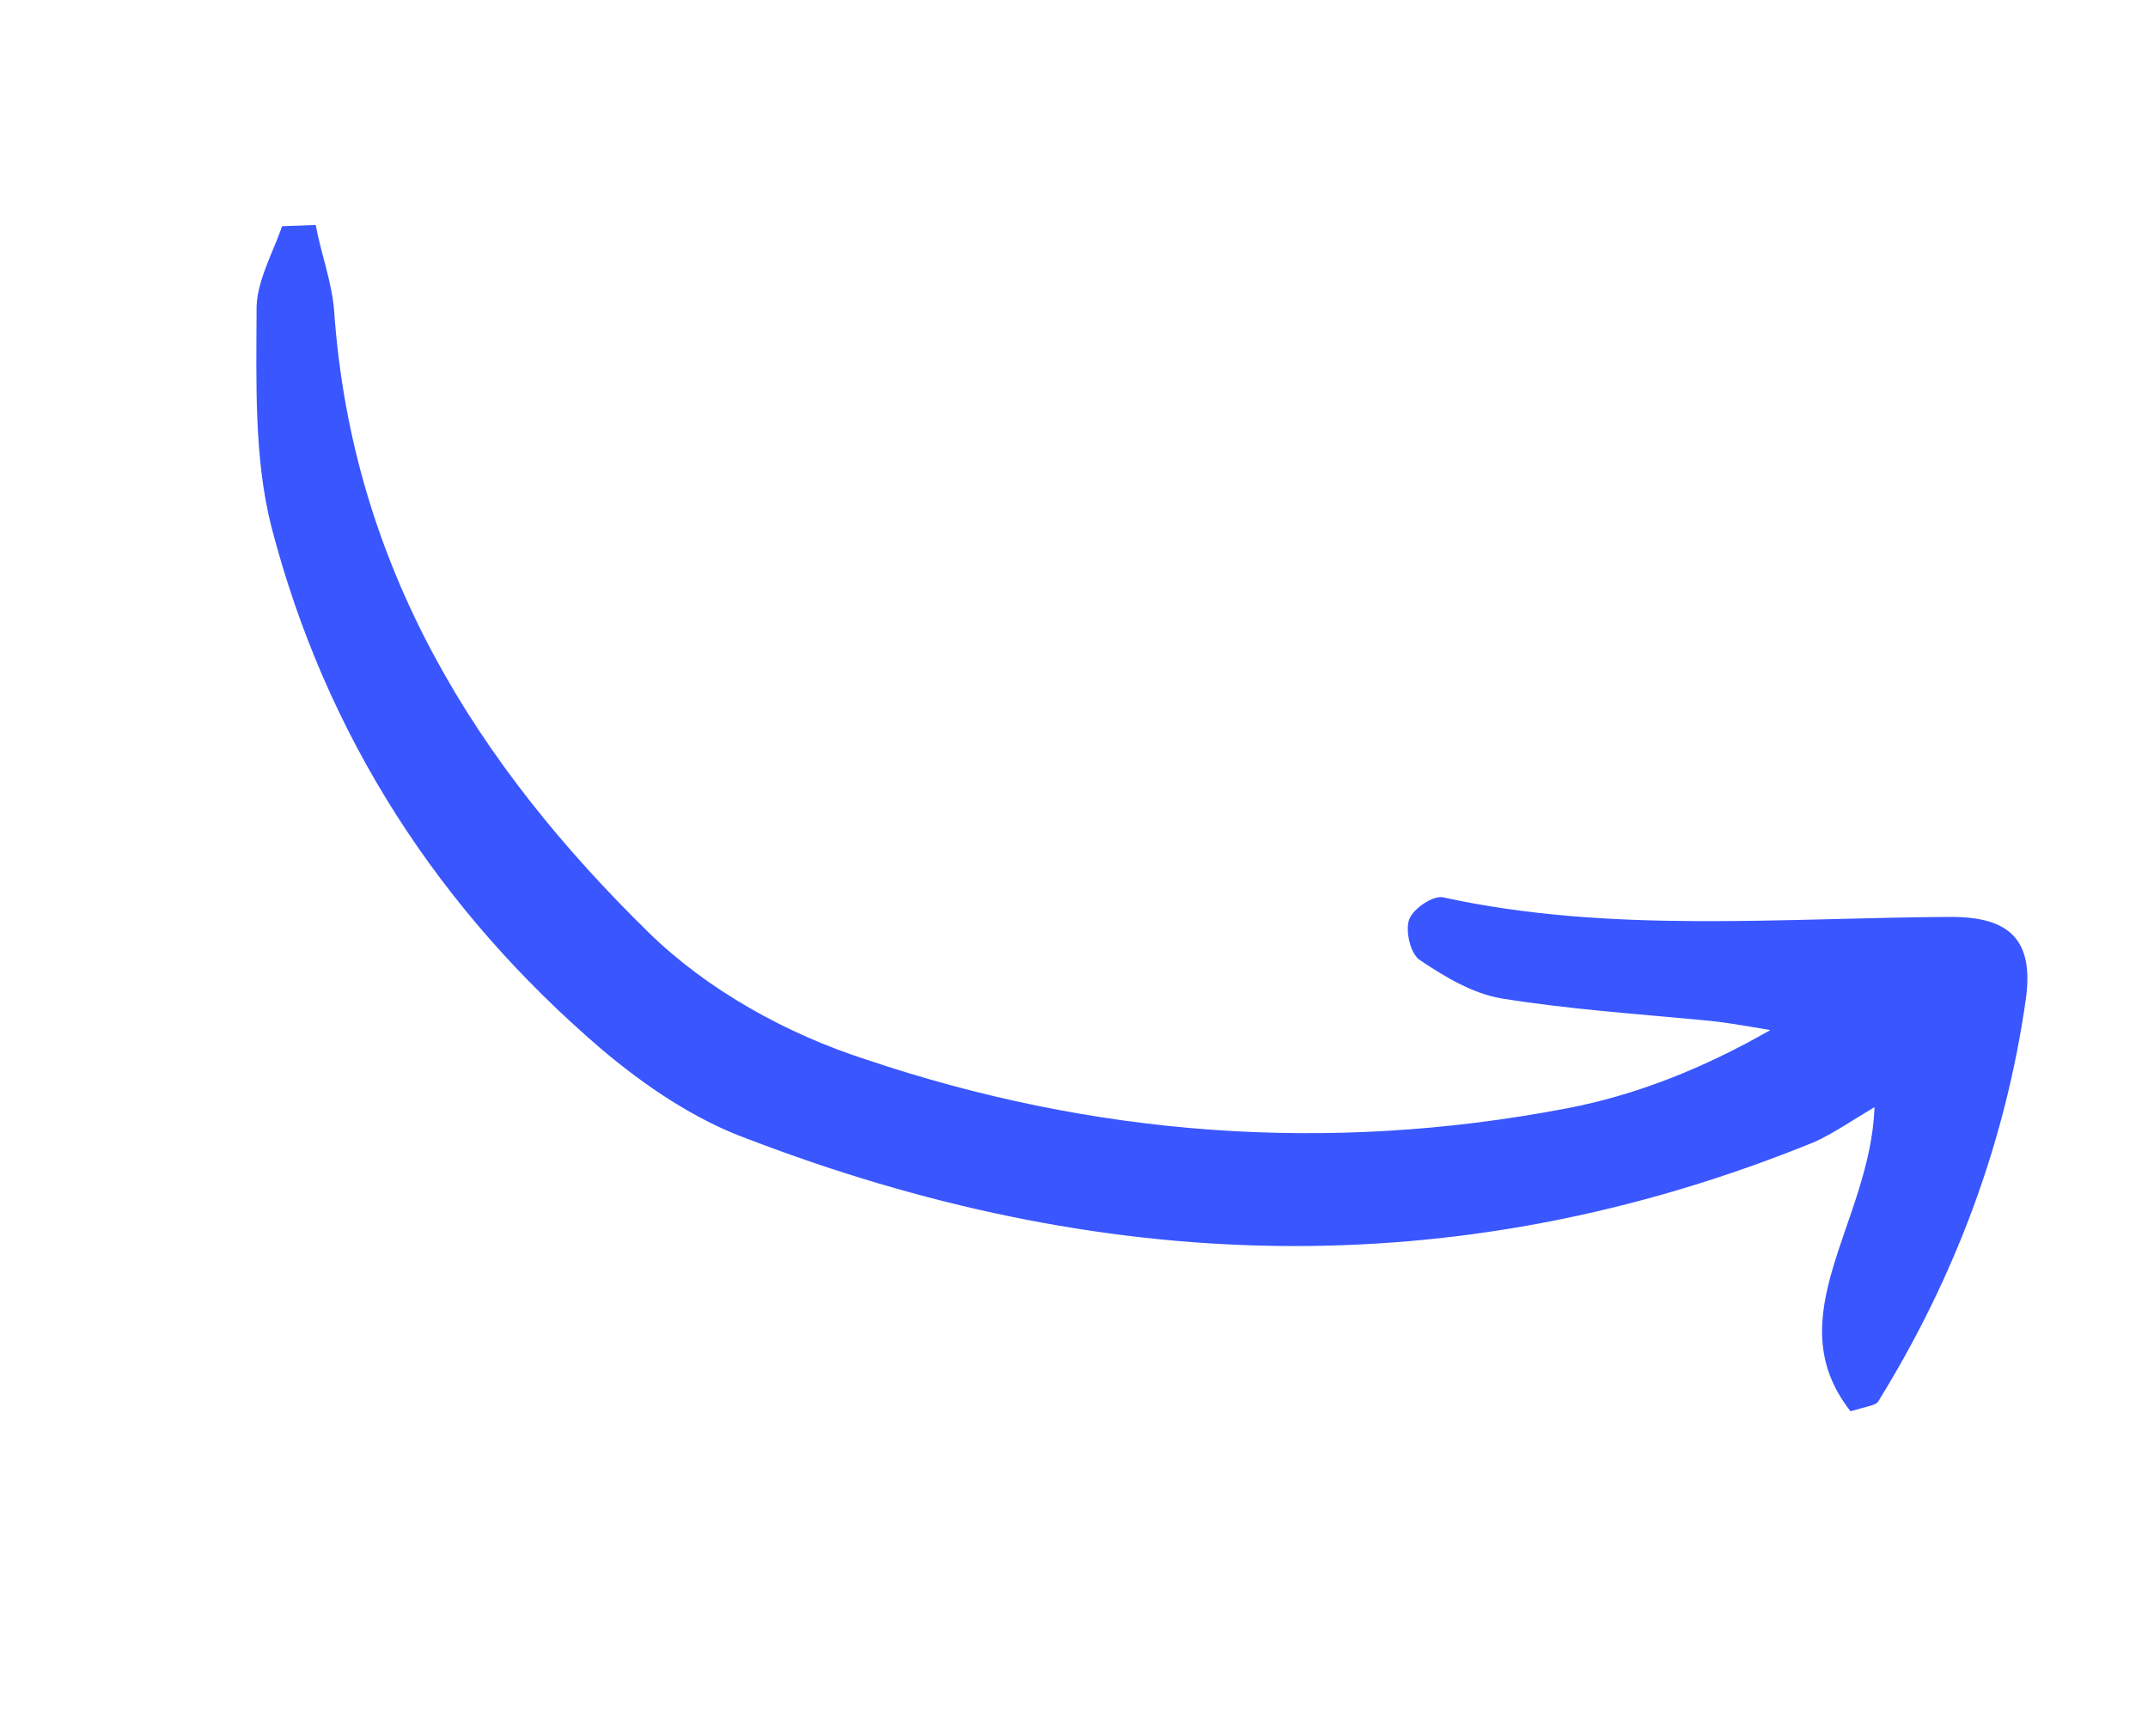 <svg xmlns="http://www.w3.org/2000/svg" width="47" height="38" viewBox="0 0 47 38" fill="none"><g clip-path="url(#clip0_5330_9496)"><path d="M6.908 4.924C7.023 5.55 7.254 6.142 7.31 6.785C7.7 12.45 10.466 16.759 14.194 20.41C15.476 21.667 17.218 22.633 18.957 23.191C23.892 24.854 29.032 25.263 34.276 24.259C35.788 23.973 37.289 23.376 38.736 22.544C38.253 22.465 37.735 22.366 37.23 22.325C35.775 22.187 34.297 22.086 32.849 21.851C32.237 21.747 31.629 21.392 31.078 21.019C30.863 20.894 30.74 20.365 30.837 20.116C30.934 19.868 31.392 19.577 31.593 19.643C35.213 20.435 38.969 20.088 42.678 20.068C43.977 20.065 44.498 20.572 44.33 21.846C43.886 24.992 42.78 27.954 41.093 30.679C41.048 30.755 40.839 30.785 40.491 30.887C38.865 28.819 40.926 26.77 41.016 24.231C40.5 24.539 40.099 24.814 39.708 24.991C31.765 28.231 23.97 27.846 16.358 24.926C15.209 24.509 14.107 23.765 13.144 22.948C9.625 19.927 7.133 16.135 5.937 11.523C5.559 10.031 5.609 8.383 5.614 6.811C5.594 6.189 5.97 5.545 6.172 4.951C6.418 4.942 6.663 4.933 6.908 4.924Z" fill="#3956FF"></path></g><defs><clipPath id="clip0_5330_9496"><rect width="43.137" height="17.974" fill="white" transform="translate(9.063) rotate(30.282)"></rect></clipPath></defs></svg>